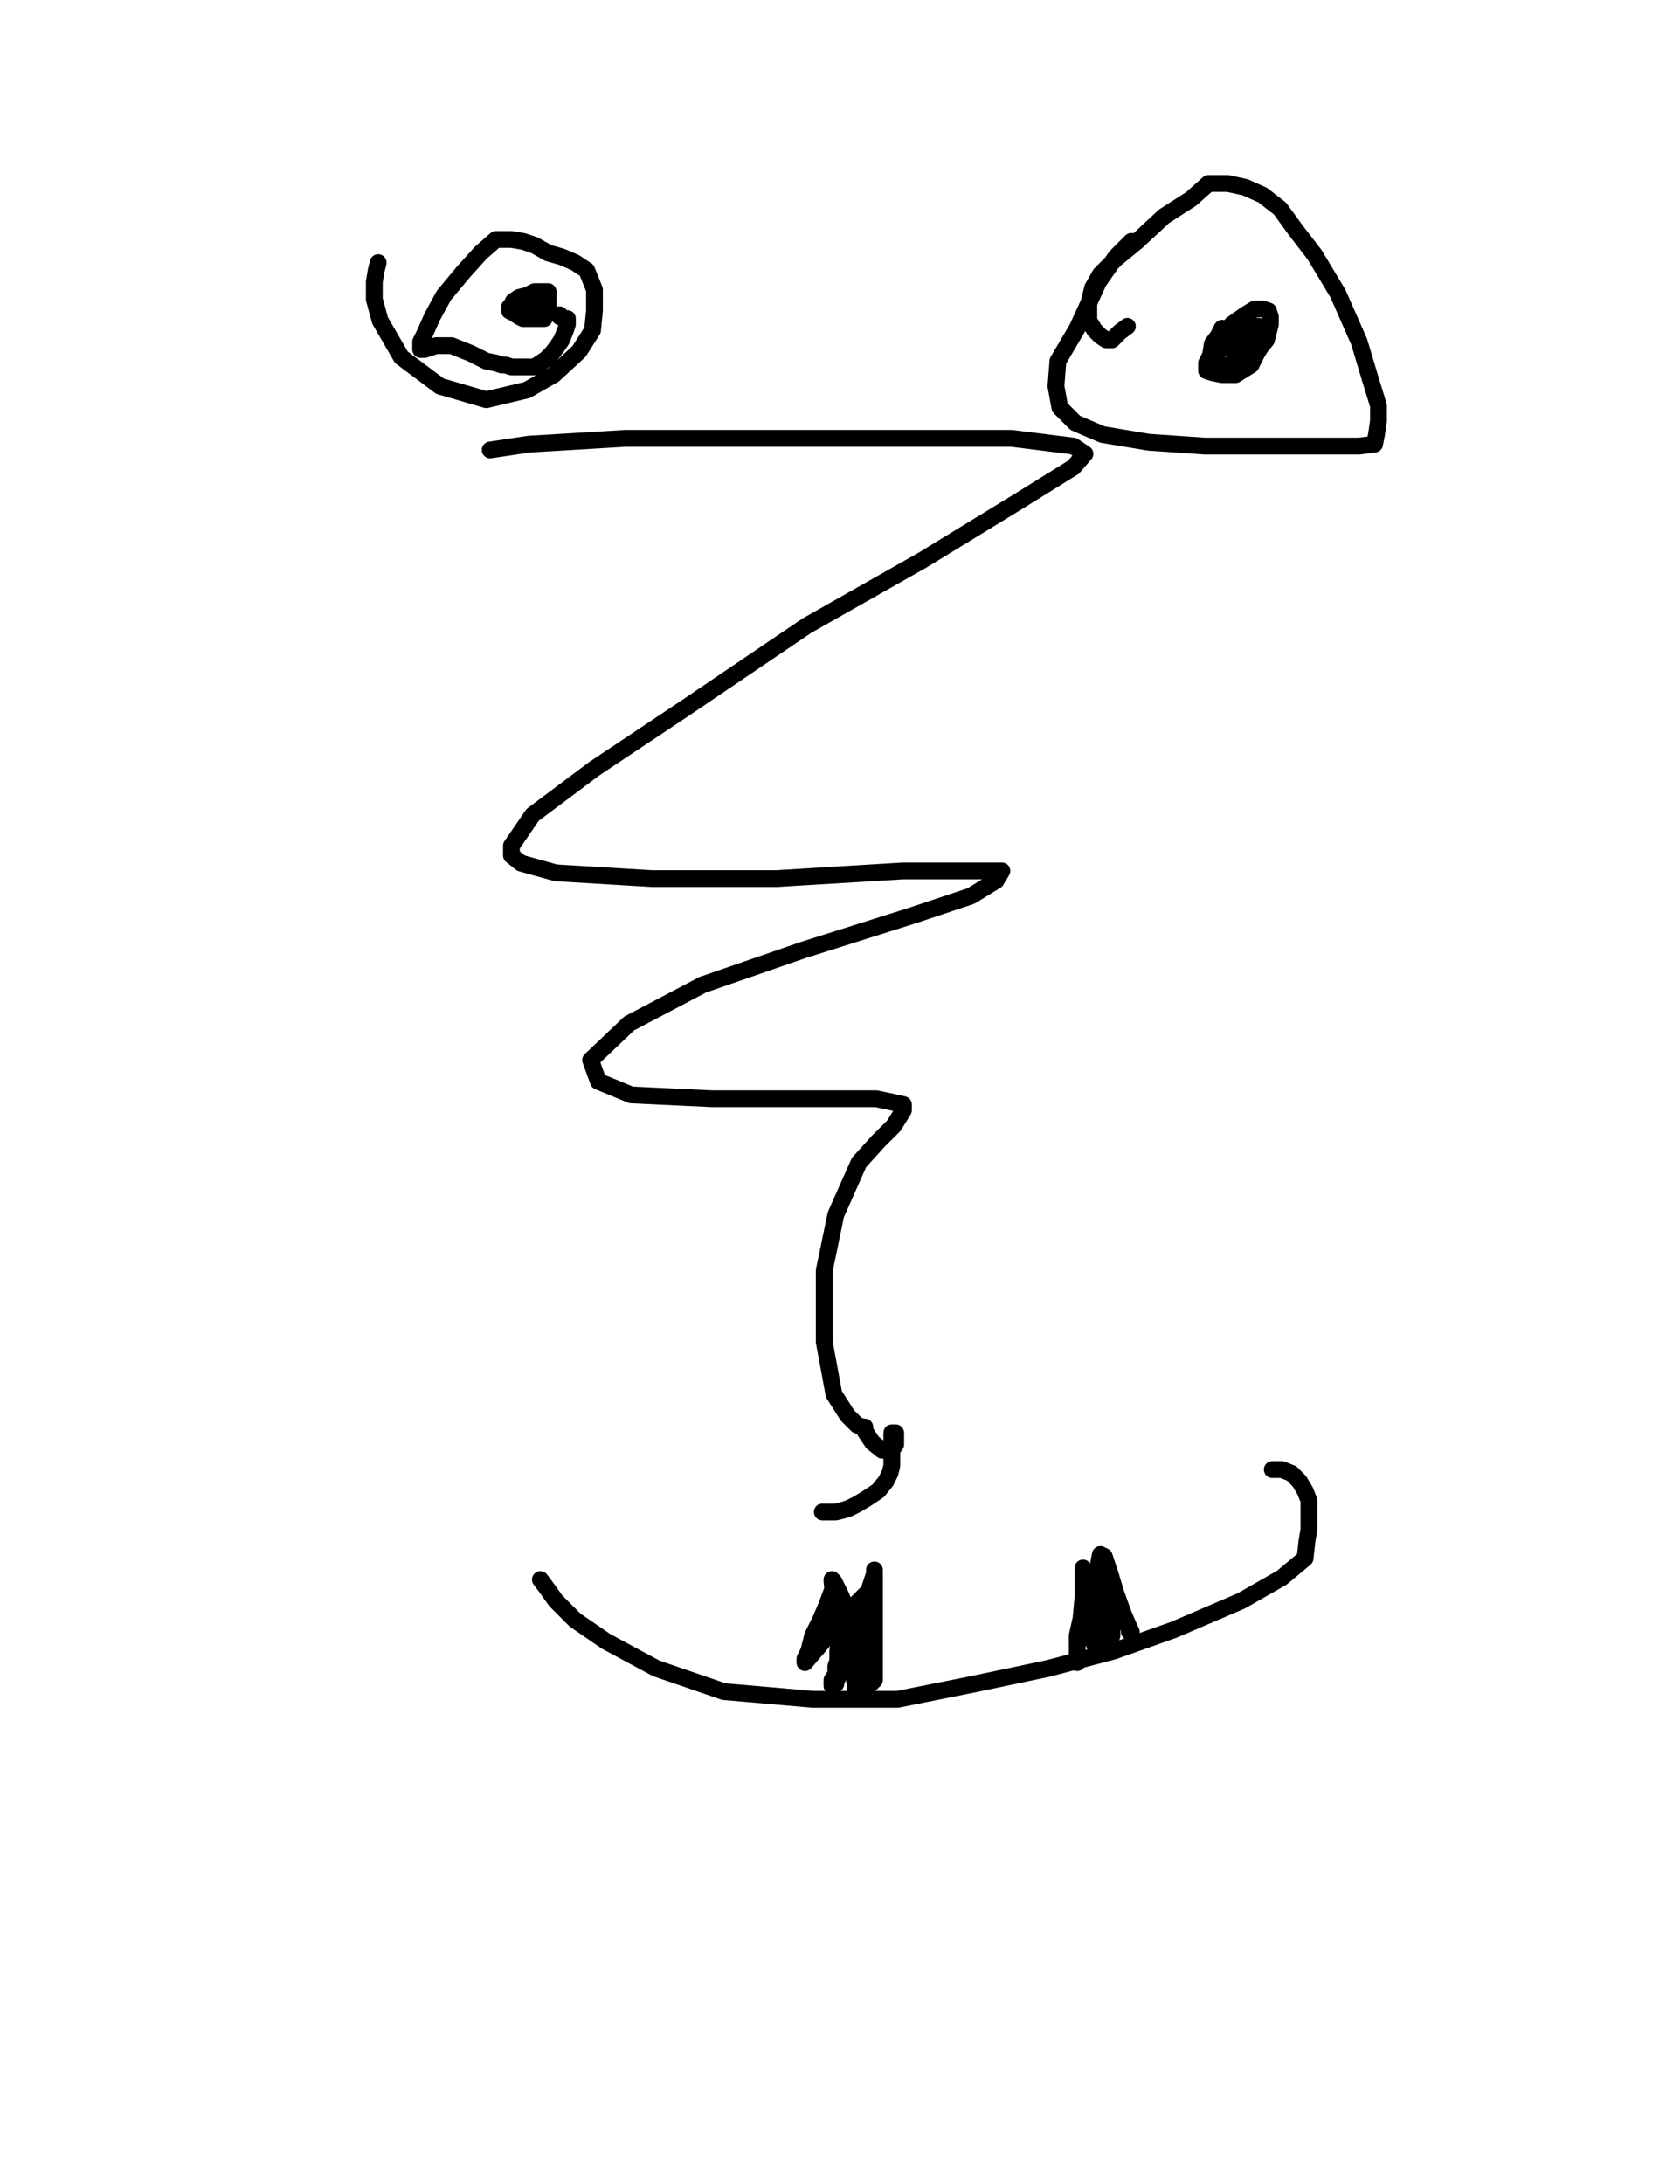 <?xml version="1.0" encoding="utf-8" ?>
<svg baseProfile="full" height="520" version="1.1" width="400" xmlns="http://www.w3.org/2000/svg" xmlns:ev="http://www.w3.org/2001/xml-events" xmlns:xlink="http://www.w3.org/1999/xlink"><defs><style type="text/css"><![CDATA[.path {fill: none; stroke-linejoin: round; stroke-linecap: round;}]]></style></defs><path class="path" d="M 116.71 107.13 L 125.91 105.75 L 148.89 104.37 L 182.00 104.37 L 211.42 104.37 L 240.85 104.37 L 255.56 106.21 L 258.32 108.05 L 255.56 111.26 L 242.23 119.54 L 219.70 133.33 L 192.11 148.97 L 163.61 168.28 L 141.54 182.99 L 126.82 194.02 L 121.77 201.38 L 121.77 203.68 L 124.07 205.52 L 132.34 207.82 L 155.33 209.20 L 184.76 209.20 L 215.10 207.36 L 233.49 207.36 L 238.55 207.36 L 237.17 209.66 L 231.19 213.33 L 217.40 217.93 L 191.19 226.21 L 167.28 234.48 L 149.81 243.68 L 140.62 252.41 L 142.46 257.47 L 150.27 260.69 L 169.58 261.61 L 191.19 261.61 L 208.66 261.61 L 215.10 262.99 L 215.10 264.37 L 212.80 268.05 L 209.12 271.72 L 204.53 276.78 L 199.01 289.20 L 196.25 302.53 L 196.25 319.54 L 198.55 331.95 L 201.77 337.01 L 204.07 339.31 L 205.45 339.77 L 205.91 339.77 L 205.91 340.69 L 207.74 343.45 L 210.04 345.29 L 211.42 345.29 L 212.34 345.29 L 213.26 343.91 L 213.26 342.07 L 213.26 341.15 L 212.34 341.15 L 212.34 342.99 L 212.34 345.29 L 212.34 347.13 L 212.34 348.97 L 211.88 350.80 L 210.96 352.64 L 209.12 354.94 L 206.36 356.78 L 204.07 358.16 L 202.23 359.08 L 200.85 359.54 L 199.01 360.00 L 196.71 360.00 L 196.25 360.00 L 195.79 360.00" stroke="#000000" stroke-width="4" /><path class="path" d="M 128.66 376.09 L 130.04 377.93 L 132.34 381.15 L 136.94 385.75 L 144.30 390.80 L 156.25 397.24 L 172.34 402.76 L 193.49 404.60 L 213.72 404.60 L 232.11 400.92 L 249.58 397.24 L 265.22 393.10 L 279.47 388.05 L 295.56 381.15 L 305.22 375.63 L 310.73 371.03 L 311.19 366.90 L 311.65 364.14 L 311.65 361.84 L 311.65 359.54 L 311.65 357.24 L 310.73 354.94 L 309.35 352.64 L 307.51 350.80 L 305.22 349.89 L 302.92 349.89" stroke="#000000" stroke-width="4" /><path class="path" d="M 199.01 377.93 L 199.01 378.85 L 199.01 380.69 L 199.01 382.53 L 199.47 385.29 L 200.39 388.05 L 200.85 390.34 L 201.77 392.18 L 202.23 393.10 L 202.69 393.10 L 203.15 393.10 L 203.15 394.02 L 201.77 395.40 L 200.85 396.78 L 199.93 398.16 L 199.47 398.62 L 199.47 399.54 L 199.01 400.46 L 199.01 400.92 L 198.55 401.38 L 198.09 401.38 L 198.09 400.00 L 199.01 398.62 L 199.01 396.78 L 199.47 395.40 L 199.47 393.10 L 199.93 389.89 L 199.93 386.67 L 199.93 384.37 L 199.93 382.99 L 199.93 382.53 L 199.93 381.61 L 199.93 380.69 L 199.93 380.23 L 199.01 379.31 L 199.01 378.85 L 198.55 378.39 L 198.09 378.85 L 196.71 382.53 L 195.33 385.75 L 193.49 389.43 L 192.57 393.10 L 191.65 394.94 L 191.65 395.86 L 194.41 392.64 L 196.71 389.89 L 199.47 385.75 L 203.61 382.07 L 206.82 378.85 L 207.74 376.09 L 208.20 374.71 L 208.20 373.79 L 208.20 375.63 L 208.20 379.77 L 208.20 384.37 L 208.20 389.43 L 208.20 394.02 L 208.20 396.32 L 208.20 397.24 L 208.20 398.16 L 208.20 398.62 L 208.20 399.08 L 208.20 400.00 L 207.28 400.92 L 206.36 401.38 L 205.45 401.84 L 204.99 401.84 L 204.07 401.38 L 203.15 397.70 L 201.77 394.02 L 199.93 386.67 L 198.55 380.69 L 198.09 376.55 L 198.09 376.09 L 198.55 376.55 L 199.93 379.31 L 201.77 383.45 L 202.69 388.05 L 203.15 392.64 L 203.15 397.24 L 203.61 401.38 L 203.61 402.30 L 204.07 402.30 L 204.07 400.00 L 204.07 396.78 L 204.07 393.10 L 204.53 388.51 L 204.53 384.37 L 203.61 382.99 L 203.61 382.53 L 203.61 383.91 L 204.53 387.59 L 204.99 391.72 L 205.45 396.32 L 206.82 398.16 L 207.28 399.54 L 207.74 400.00 L 208.20 400.00 L 208.20 397.70 L 208.20 394.02 L 207.28 390.34 L 205.91 384.83 L 205.45 381.15 L 204.99 381.15 L 204.99 382.53 L 204.99 383.45 L 204.99 384.37" stroke="#000000" stroke-width="4" /><path class="path" d="M 257.86 373.33 L 257.86 376.09 L 257.86 380.23 L 257.40 385.29 L 256.48 389.43 L 256.48 393.56 L 256.48 395.40 L 256.48 395.86 L 256.48 391.72 L 258.32 387.13 L 259.24 382.53 L 261.08 376.55 L 261.54 372.41 L 262.00 370.11 L 262.92 370.57 L 264.30 374.71 L 265.68 379.31 L 267.51 384.37 L 268.89 387.59 L 268.89 388.51 L 269.35 388.51 L 268.89 387.59 L 267.51 385.75 L 265.68 382.53 L 264.30 378.85 L 262.92 375.63 L 262.92 375.17 L 262.46 374.71 L 262.00 376.55 L 262.00 380.69 L 260.62 385.75 L 260.62 390.34 L 260.62 391.26 L 260.62 391.72 L 262.00 389.43 L 262.46 387.13 L 262.46 384.37 L 262.46 382.99 L 262.46 382.53 L 261.54 385.29 L 261.54 388.51 L 261.54 390.34 L 262.46 390.80 L 262.92 389.89 L 263.38 387.59 L 263.84 384.83 L 263.84 383.45 L 263.84 382.99 L 263.84 384.83 L 263.84 387.59 L 263.84 389.43 L 263.84 390.34 L 264.30 390.80 L 264.76 389.43 L 264.76 388.51 L 264.76 387.13 L 264.76 385.75 L 264.76 386.21 L 264.76 387.59 L 264.76 388.51" stroke="#000000" stroke-width="4" /><path class="path" d="M 90.04 62.53 L 89.58 64.37 L 89.12 67.13 L 89.12 71.26 L 90.50 76.32 L 95.56 85.06 L 104.76 91.95 L 115.79 95.17 L 125.45 92.87 L 131.88 89.20 L 137.86 83.68 L 141.08 78.62 L 141.54 74.02 L 141.54 68.97 L 139.70 64.37 L 136.94 62.53 L 133.72 61.15 L 130.50 60.23 L 127.28 58.39 L 124.53 57.47 L 121.77 57.01 L 118.09 57.01 L 114.41 60.23 L 110.27 64.83 L 105.68 70.34 L 102.92 75.40 L 101.08 79.54 L 100.16 81.38 L 100.16 81.84 L 100.16 82.76 L 100.16 83.22 L 101.08 83.22 L 103.84 82.30 L 107.51 82.30 L 112.11 84.14 L 115.79 85.98 L 118.09 86.44 L 119.47 86.90 L 120.39 86.90 L 121.77 87.36 L 124.53 87.36 L 127.28 87.36 L 130.04 85.52 L 131.42 84.14 L 132.80 82.30 L 133.72 80.92 L 134.64 78.62 L 135.10 77.24 L 135.10 76.32 L 135.10 75.86 L 134.18 75.86 L 133.26 75.40 L 133.26 74.94" stroke="#000000" stroke-width="4" /><path class="path" d="M 123.15 72.64 L 123.15 73.10 L 123.15 73.56 L 123.61 74.48 L 124.53 75.40 L 126.36 75.86 L 128.20 75.86 L 129.58 75.86 L 130.50 73.56 L 130.50 72.18 L 130.50 70.34 L 130.50 69.43 L 129.58 69.43 L 128.66 69.43 L 127.28 69.43 L 125.45 70.34 L 123.61 70.80 L 122.23 71.72 L 121.77 72.64 L 121.31 73.10 L 121.31 73.56 L 121.31 74.02 L 122.23 74.48 L 123.61 75.40 L 124.53 75.86 L 126.36 75.86 L 127.74 75.86 L 128.66 74.94 L 129.12 73.56 L 129.58 72.18 L 129.58 71.72 L 128.66 71.72 L 128.20 71.72 L 127.28 72.64 L 126.82 73.56 L 126.36 74.02 L 126.36 74.48 L 127.28 73.56 L 127.74 72.64 L 128.20 72.18" stroke="#000000" stroke-width="4" /><path class="path" d="M 269.35 57.47 L 265.68 61.15 L 261.54 67.13 L 256.48 78.16 L 251.88 85.98 L 251.42 91.95 L 252.34 97.01 L 256.02 100.69 L 262.46 103.45 L 273.49 105.29 L 286.82 106.21 L 301.54 106.21 L 316.25 106.21 L 323.61 106.21 L 327.28 105.75 L 327.74 103.45 L 328.20 100.23 L 328.20 96.55 L 326.36 90.57 L 323.61 81.38 L 318.55 69.89 L 313.03 60.69 L 308.43 54.71 L 304.76 49.66 L 300.62 46.44 L 296.48 44.60 L 292.34 43.68 L 287.74 43.68 L 283.61 47.36 L 277.17 51.49 L 270.73 57.47 L 265.68 61.61 L 262.00 65.29 L 260.16 68.51 L 259.24 72.18 L 259.24 76.32 L 260.62 78.62 L 262.00 80.00 L 263.38 80.92 L 264.30 80.92 L 264.76 80.92 L 266.59 79.08 L 268.43 77.70" stroke="#000000" stroke-width="4" /><path class="path" d="M 290.96 78.16 L 290.04 80.00 L 288.66 81.84 L 288.20 84.60 L 287.28 86.44 L 287.28 88.28 L 288.66 88.74 L 290.96 89.20 L 294.18 89.20 L 297.86 86.90 L 299.70 83.22 L 301.54 80.92 L 302.46 77.24 L 302.46 75.40 L 302.00 74.02 L 300.62 73.56 L 298.78 73.56 L 296.48 74.94 L 293.26 77.24 L 290.96 80.00 L 289.58 82.30 L 289.58 84.60 L 289.58 85.98 L 290.96 86.90 L 293.26 86.90 L 296.02 86.44 L 299.24 84.14 L 300.62 81.84 L 301.08 80.00 L 301.08 78.62 L 299.70 77.70 L 298.78 77.70 L 297.40 77.70 L 295.56 79.54 L 293.26 80.92 L 291.88 81.84 L 291.42 82.30 L 290.96 82.76 L 292.34 82.76 L 295.10 82.30 L 297.86 80.46 L 298.78 79.08 L 298.78 78.62 L 297.86 79.54 L 295.56 81.84 L 294.18 83.22 L 293.72 83.68 L 293.72 82.30 L 293.72 81.84 L 294.64 81.84 L 294.64 81.38" stroke="#000000" stroke-width="4" /></svg>